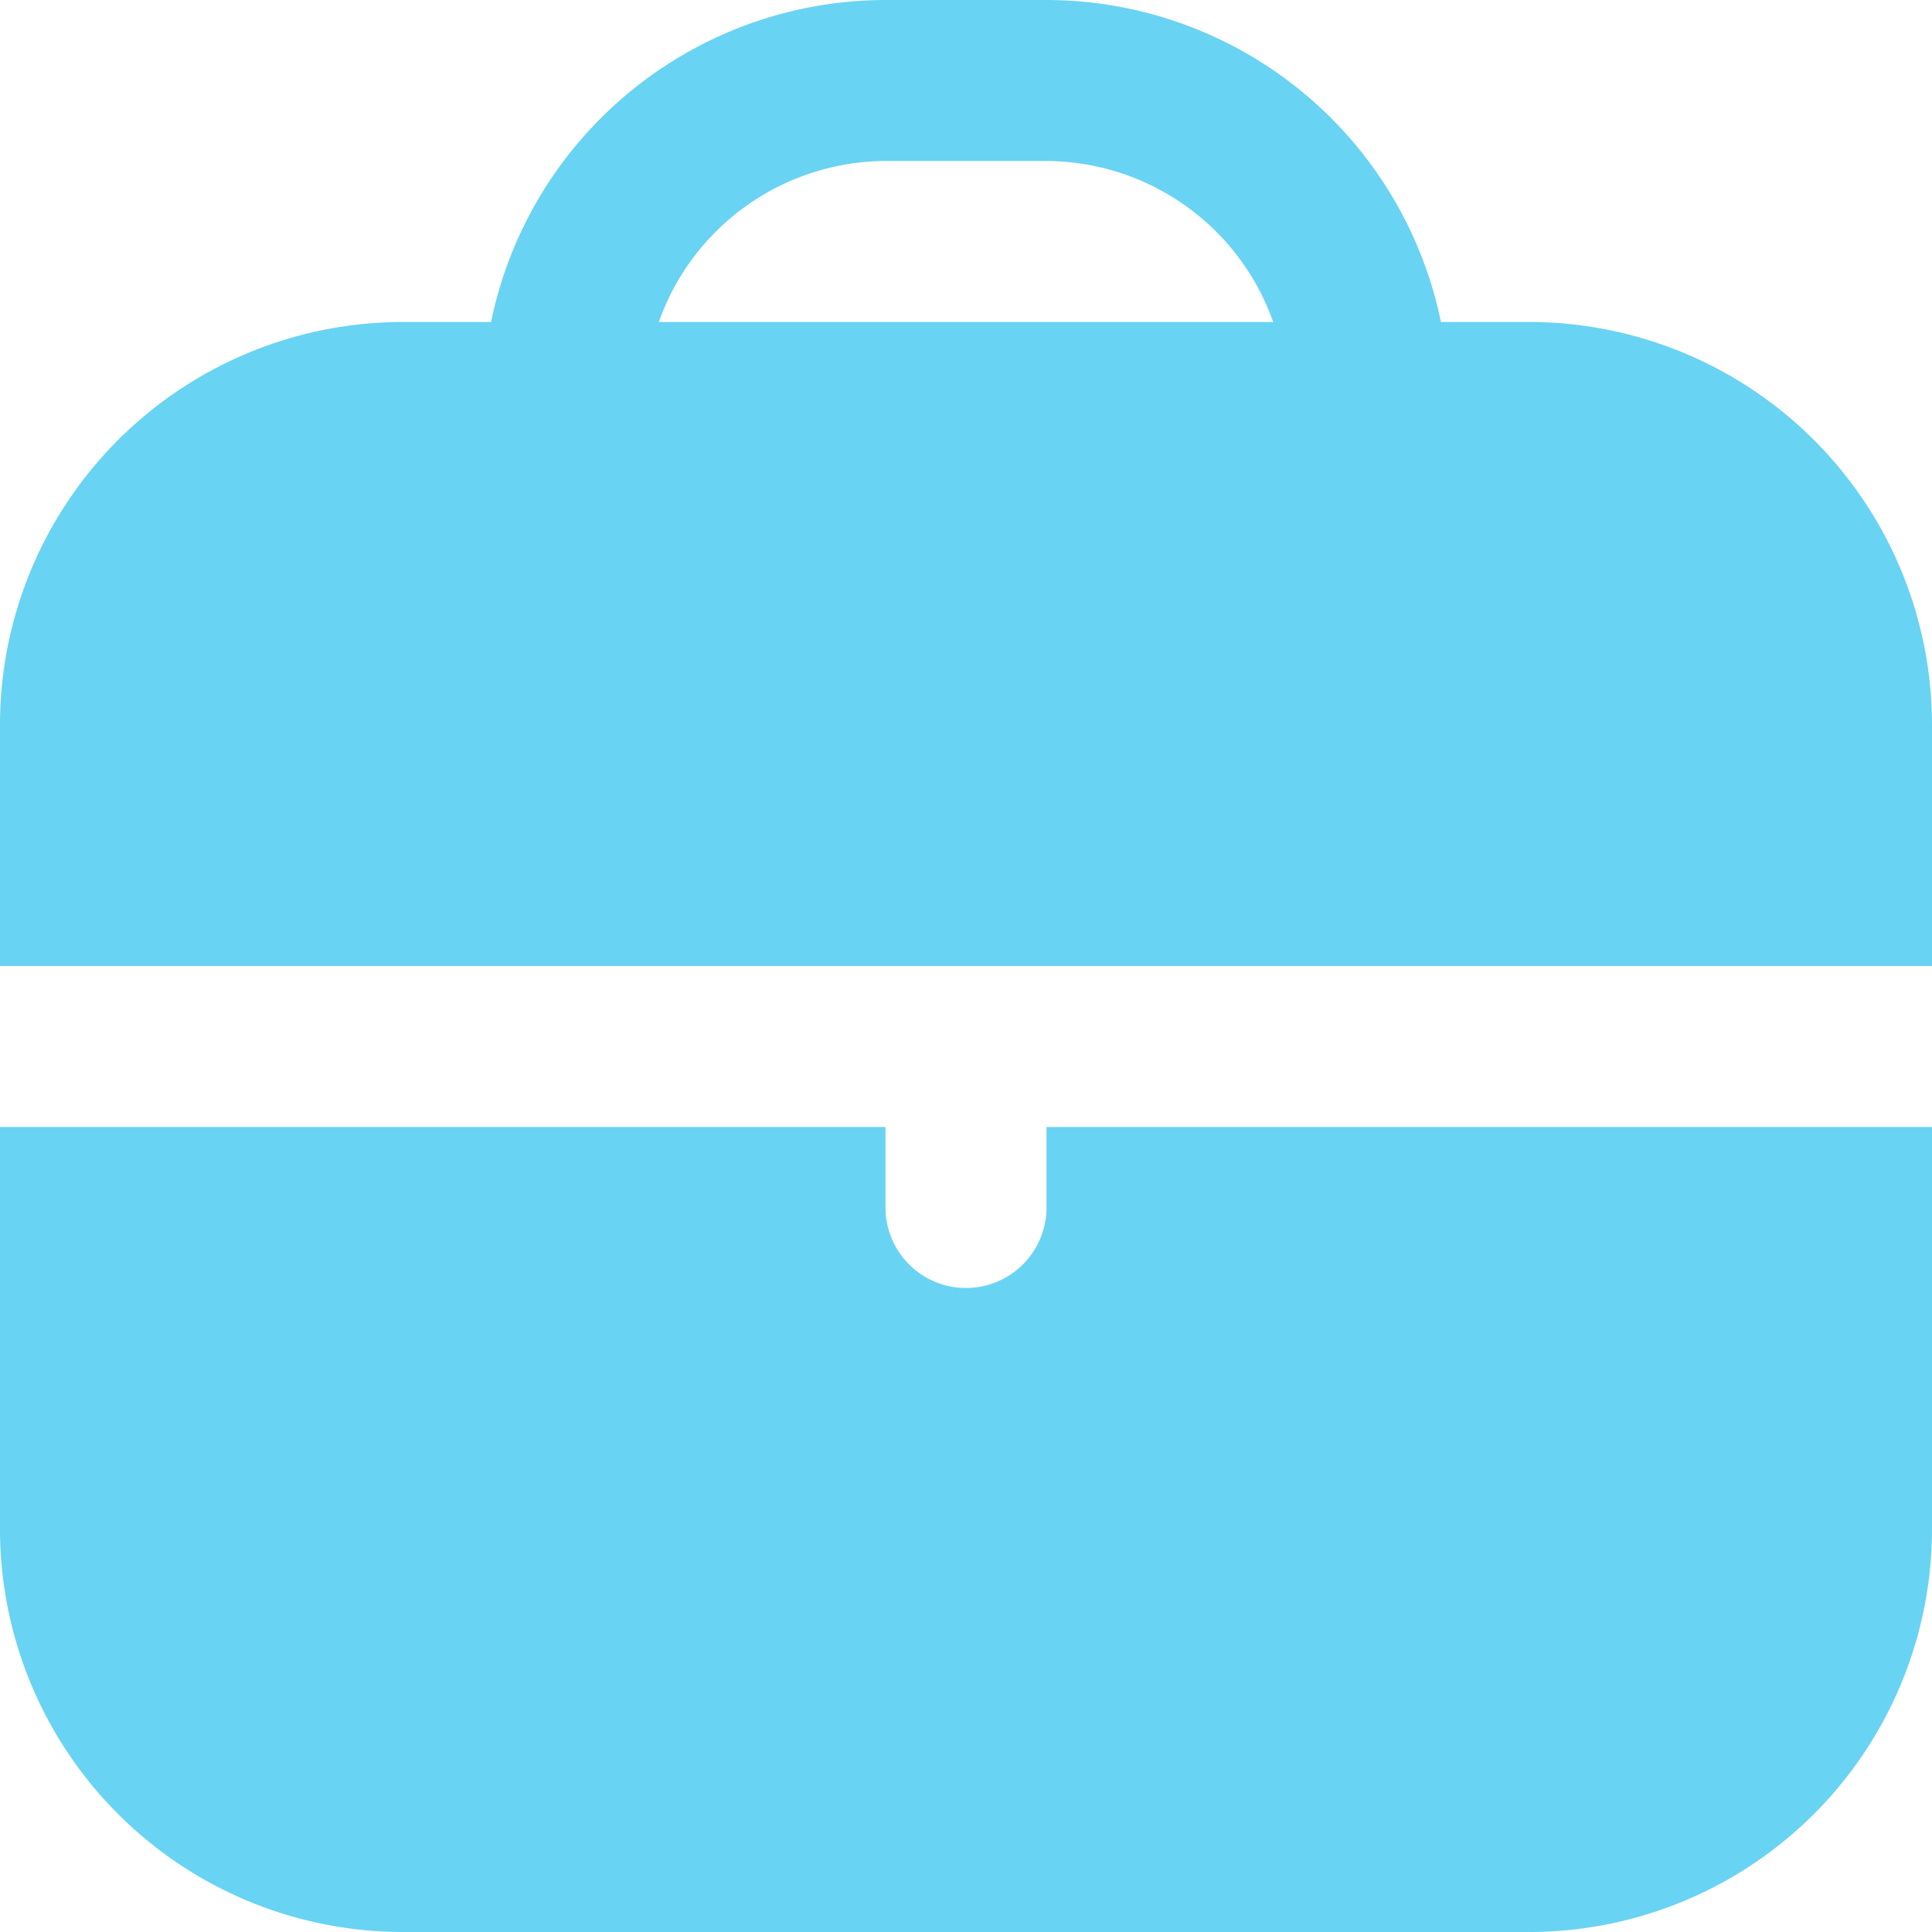 <svg xmlns="http://www.w3.org/2000/svg" version="1.1" xmlns:xlink="http://www.w3.org/1999/xlink" width="512" height="512" x="0" y="0" viewBox="0 0 24 24" style="enable-background:new 0 0 512 512" xml:space="preserve" class=""><g><path d="M19 4h-1.1A5.009 5.009 0 0 0 13 0h-2a5.009 5.009 0 0 0-4.9 4H5a5.006 5.006 0 0 0-5 5v3h24V9a5.006 5.006 0 0 0-5-5ZM8.184 4A3 3 0 0 1 11 2h2a3 3 0 0 1 2.816 2ZM13 15a1 1 0 0 1-2 0v-1H0v5a5.006 5.006 0 0 0 5 5h14a5.006 5.006 0 0 0 5-5v-5H13Z" fill="#69d3f3" opacity="1" data-original="#000000"></path></g></svg>